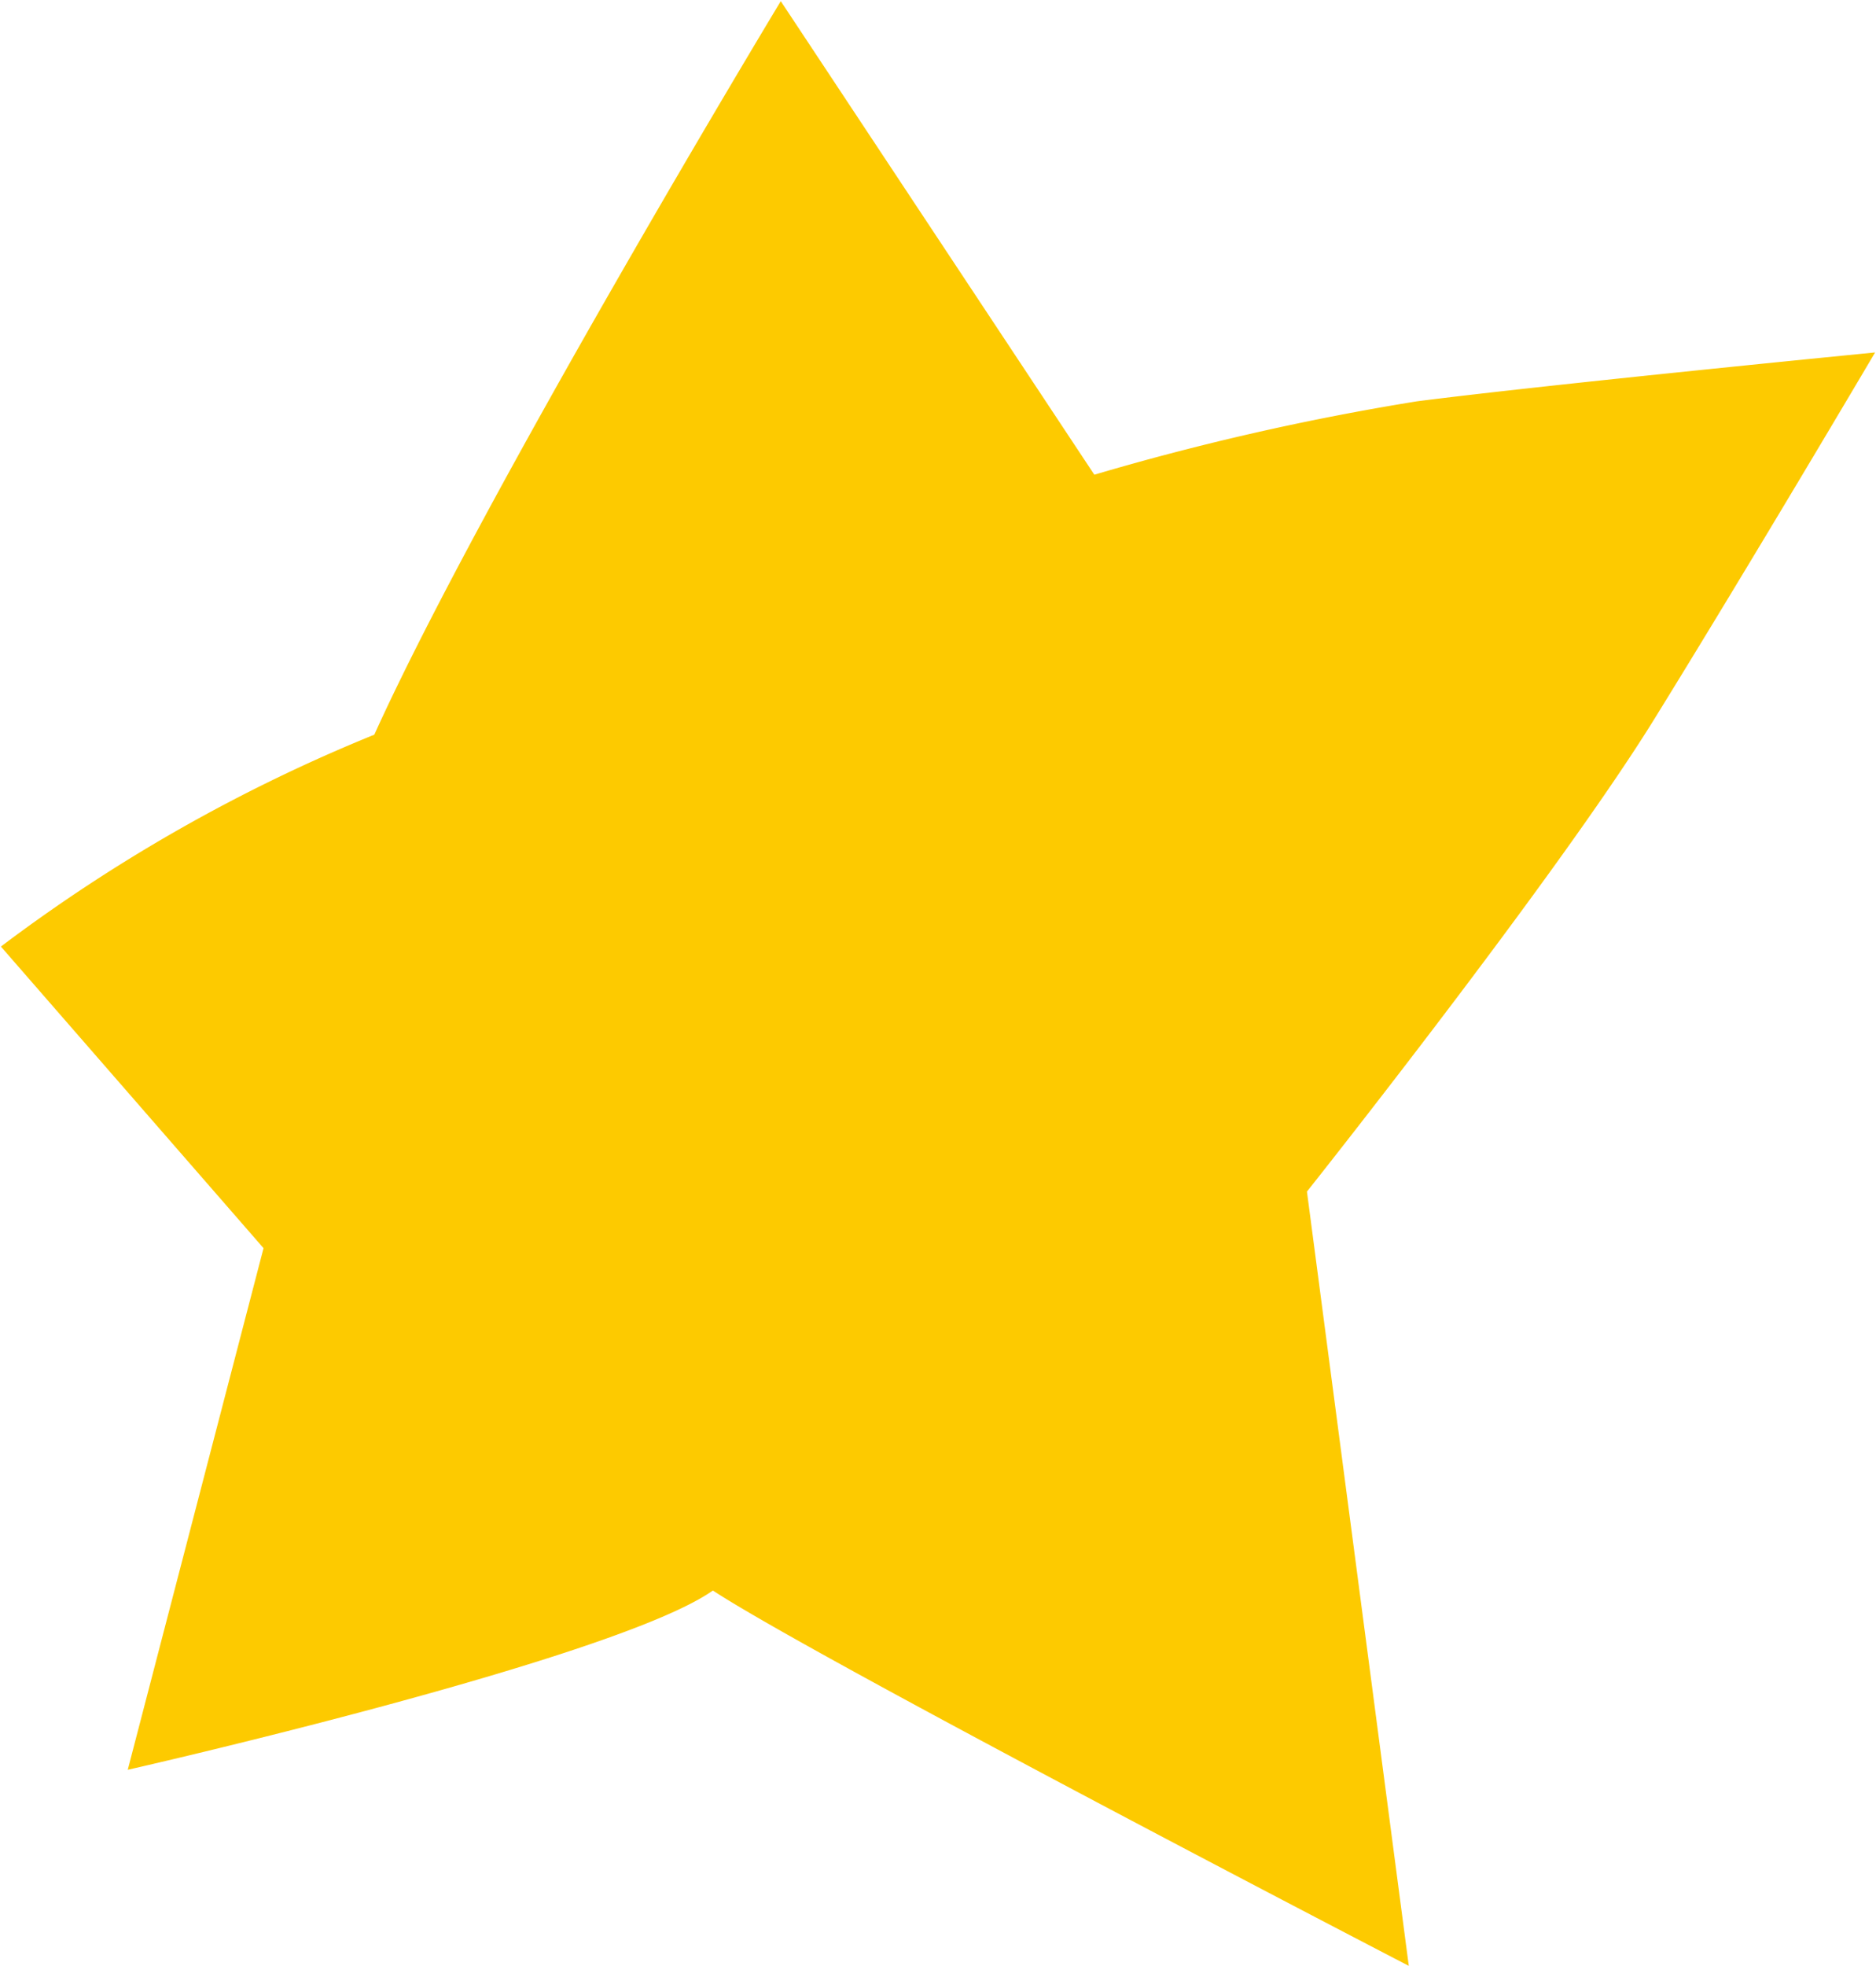 <svg height="22" width="21" xmlns="http://www.w3.org/2000/svg"><path d="M8.74.013S5.41 5.526 4.19 8.221a18.483 18.483 0 0 0-4.18 2.371l2.94 3.375-1.52 5.837s5.46-1.237 6.55-2.006c1.18.773 7.79 4.2 7.79 4.2l-1.14-8.664s2.79-3.511 3.89-5.29 2.47-4.1 2.47-4.1-3.65.357-5.13.547a29.176 29.176 0 0 0-3.61.821z" fill="#fdca00" fill-rule="evenodd"/></svg>